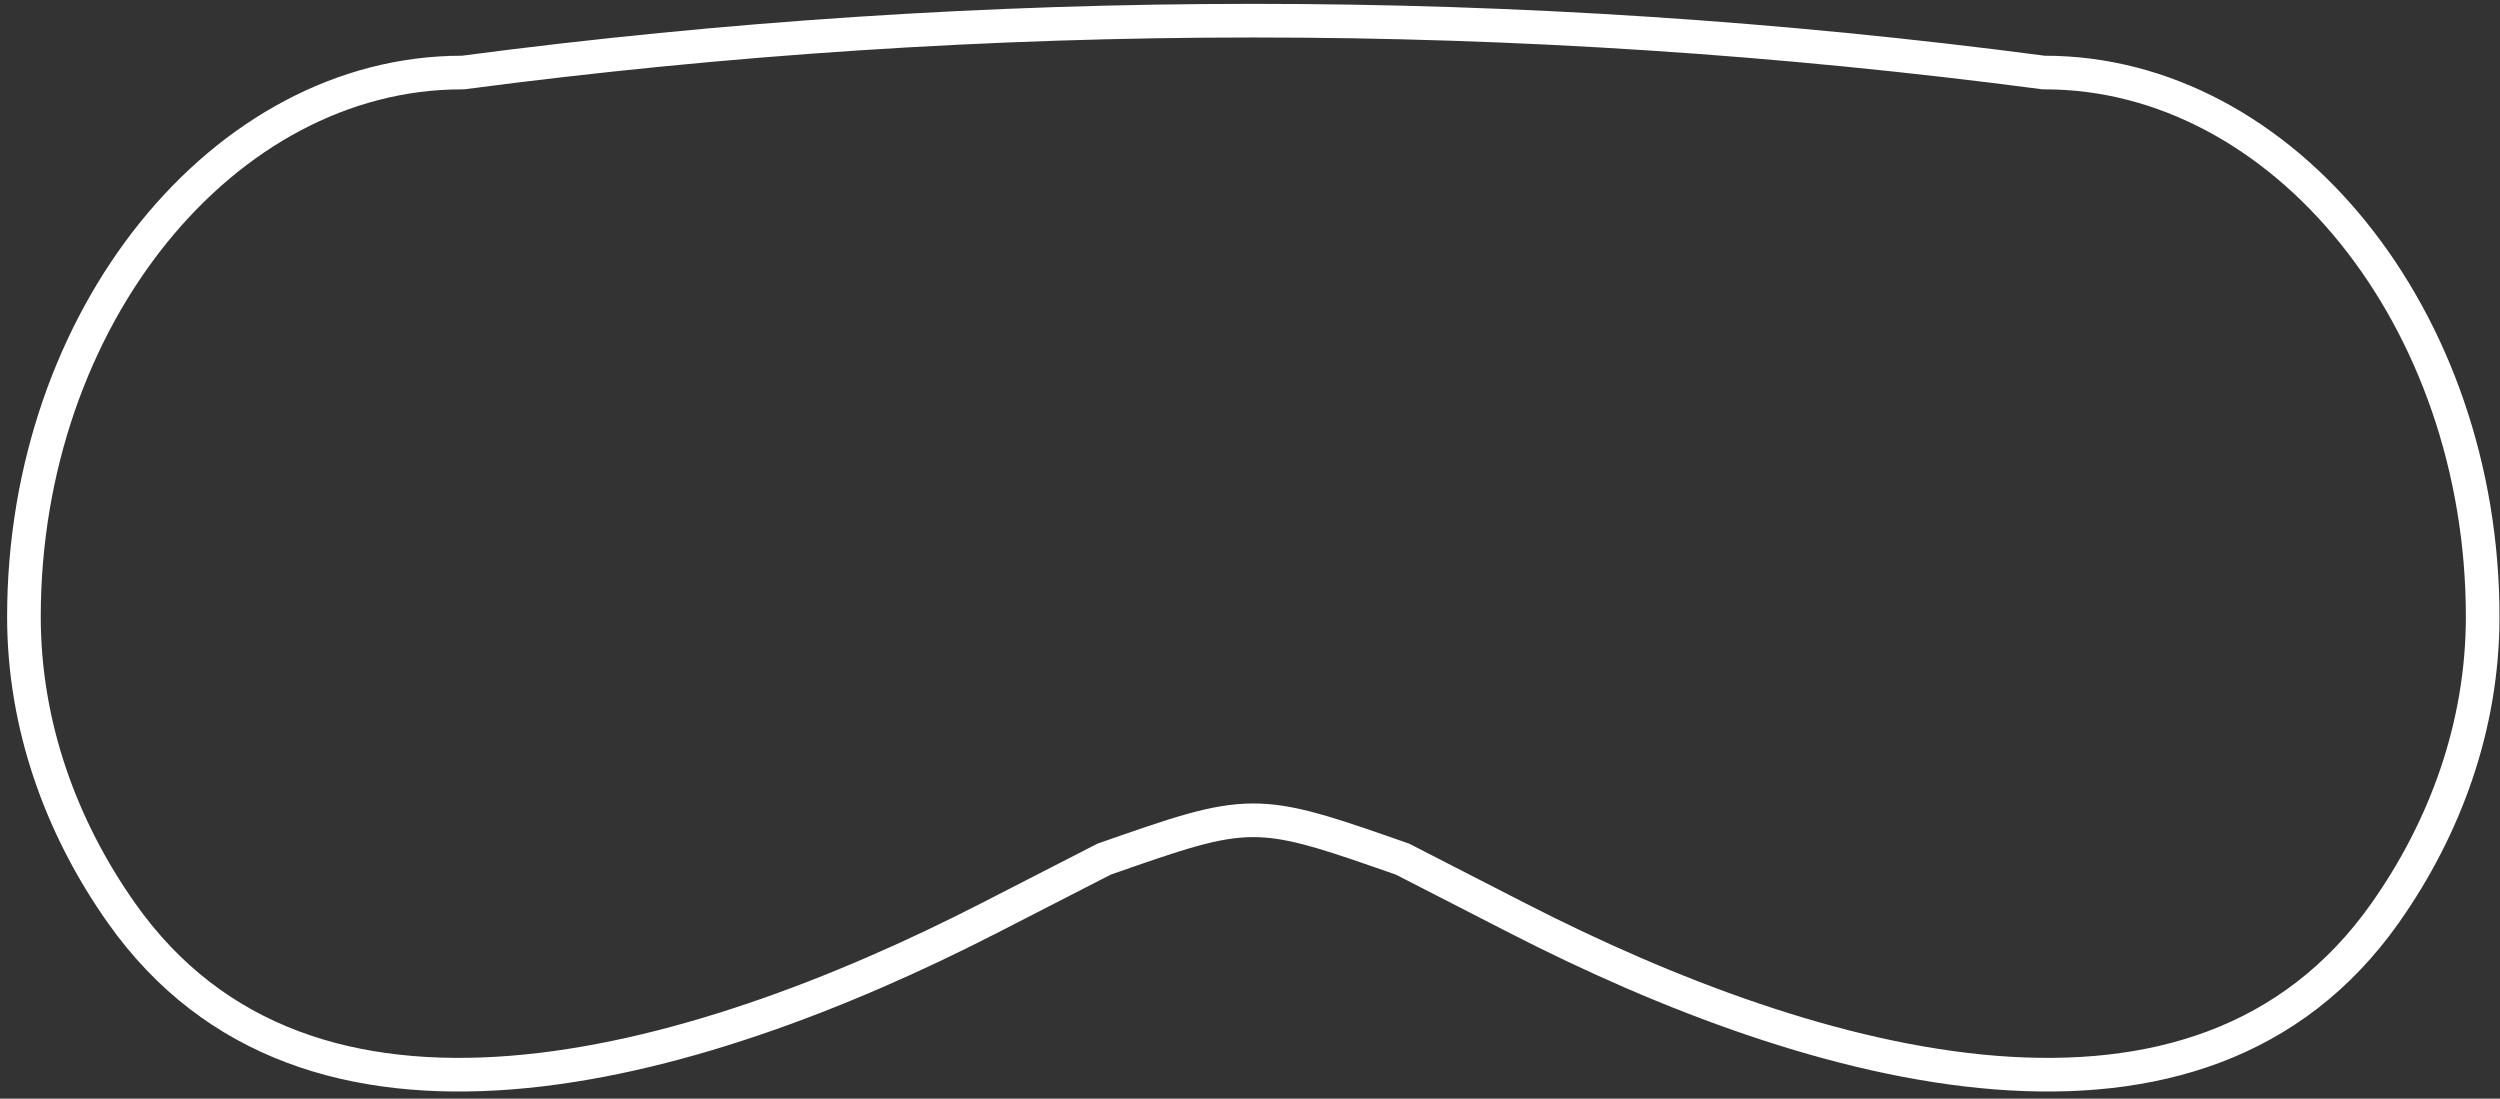 <svg width="223" height="98" viewBox="0 0 223 98" fill="none" xmlns="http://www.w3.org/2000/svg">
<rect x="0" y="0" width="223" height="98" fill="#333333" stroke="none"/>
<path d="M41.398 6.457C88.128 0.306 135.462 0.306 182.191 6.457L182.289 6.47H182.387C203.676 6.47 221.455 28.375 221.455 55.015C221.455 64.762 218.109 73.852 212.756 81.441C204.467 93.194 191.952 96.778 177.985 95.674C163.97 94.566 148.692 88.735 135.349 81.891L125.193 76.681L125.101 76.634L125.002 76.599L122.769 75.822C117.845 74.117 114.831 73.17 111.795 73.17C108.325 73.17 104.884 74.406 98.588 76.599L98.489 76.634L98.397 76.681L88.241 81.891C74.898 88.735 59.62 94.566 45.605 95.674C31.637 96.778 19.123 93.194 10.834 81.441C5.481 73.852 2.135 64.762 2.135 55.015C2.135 28.375 19.914 6.47 41.203 6.47H41.301L41.398 6.457Z" stroke="white" stroke-width="3"/>
</svg>

